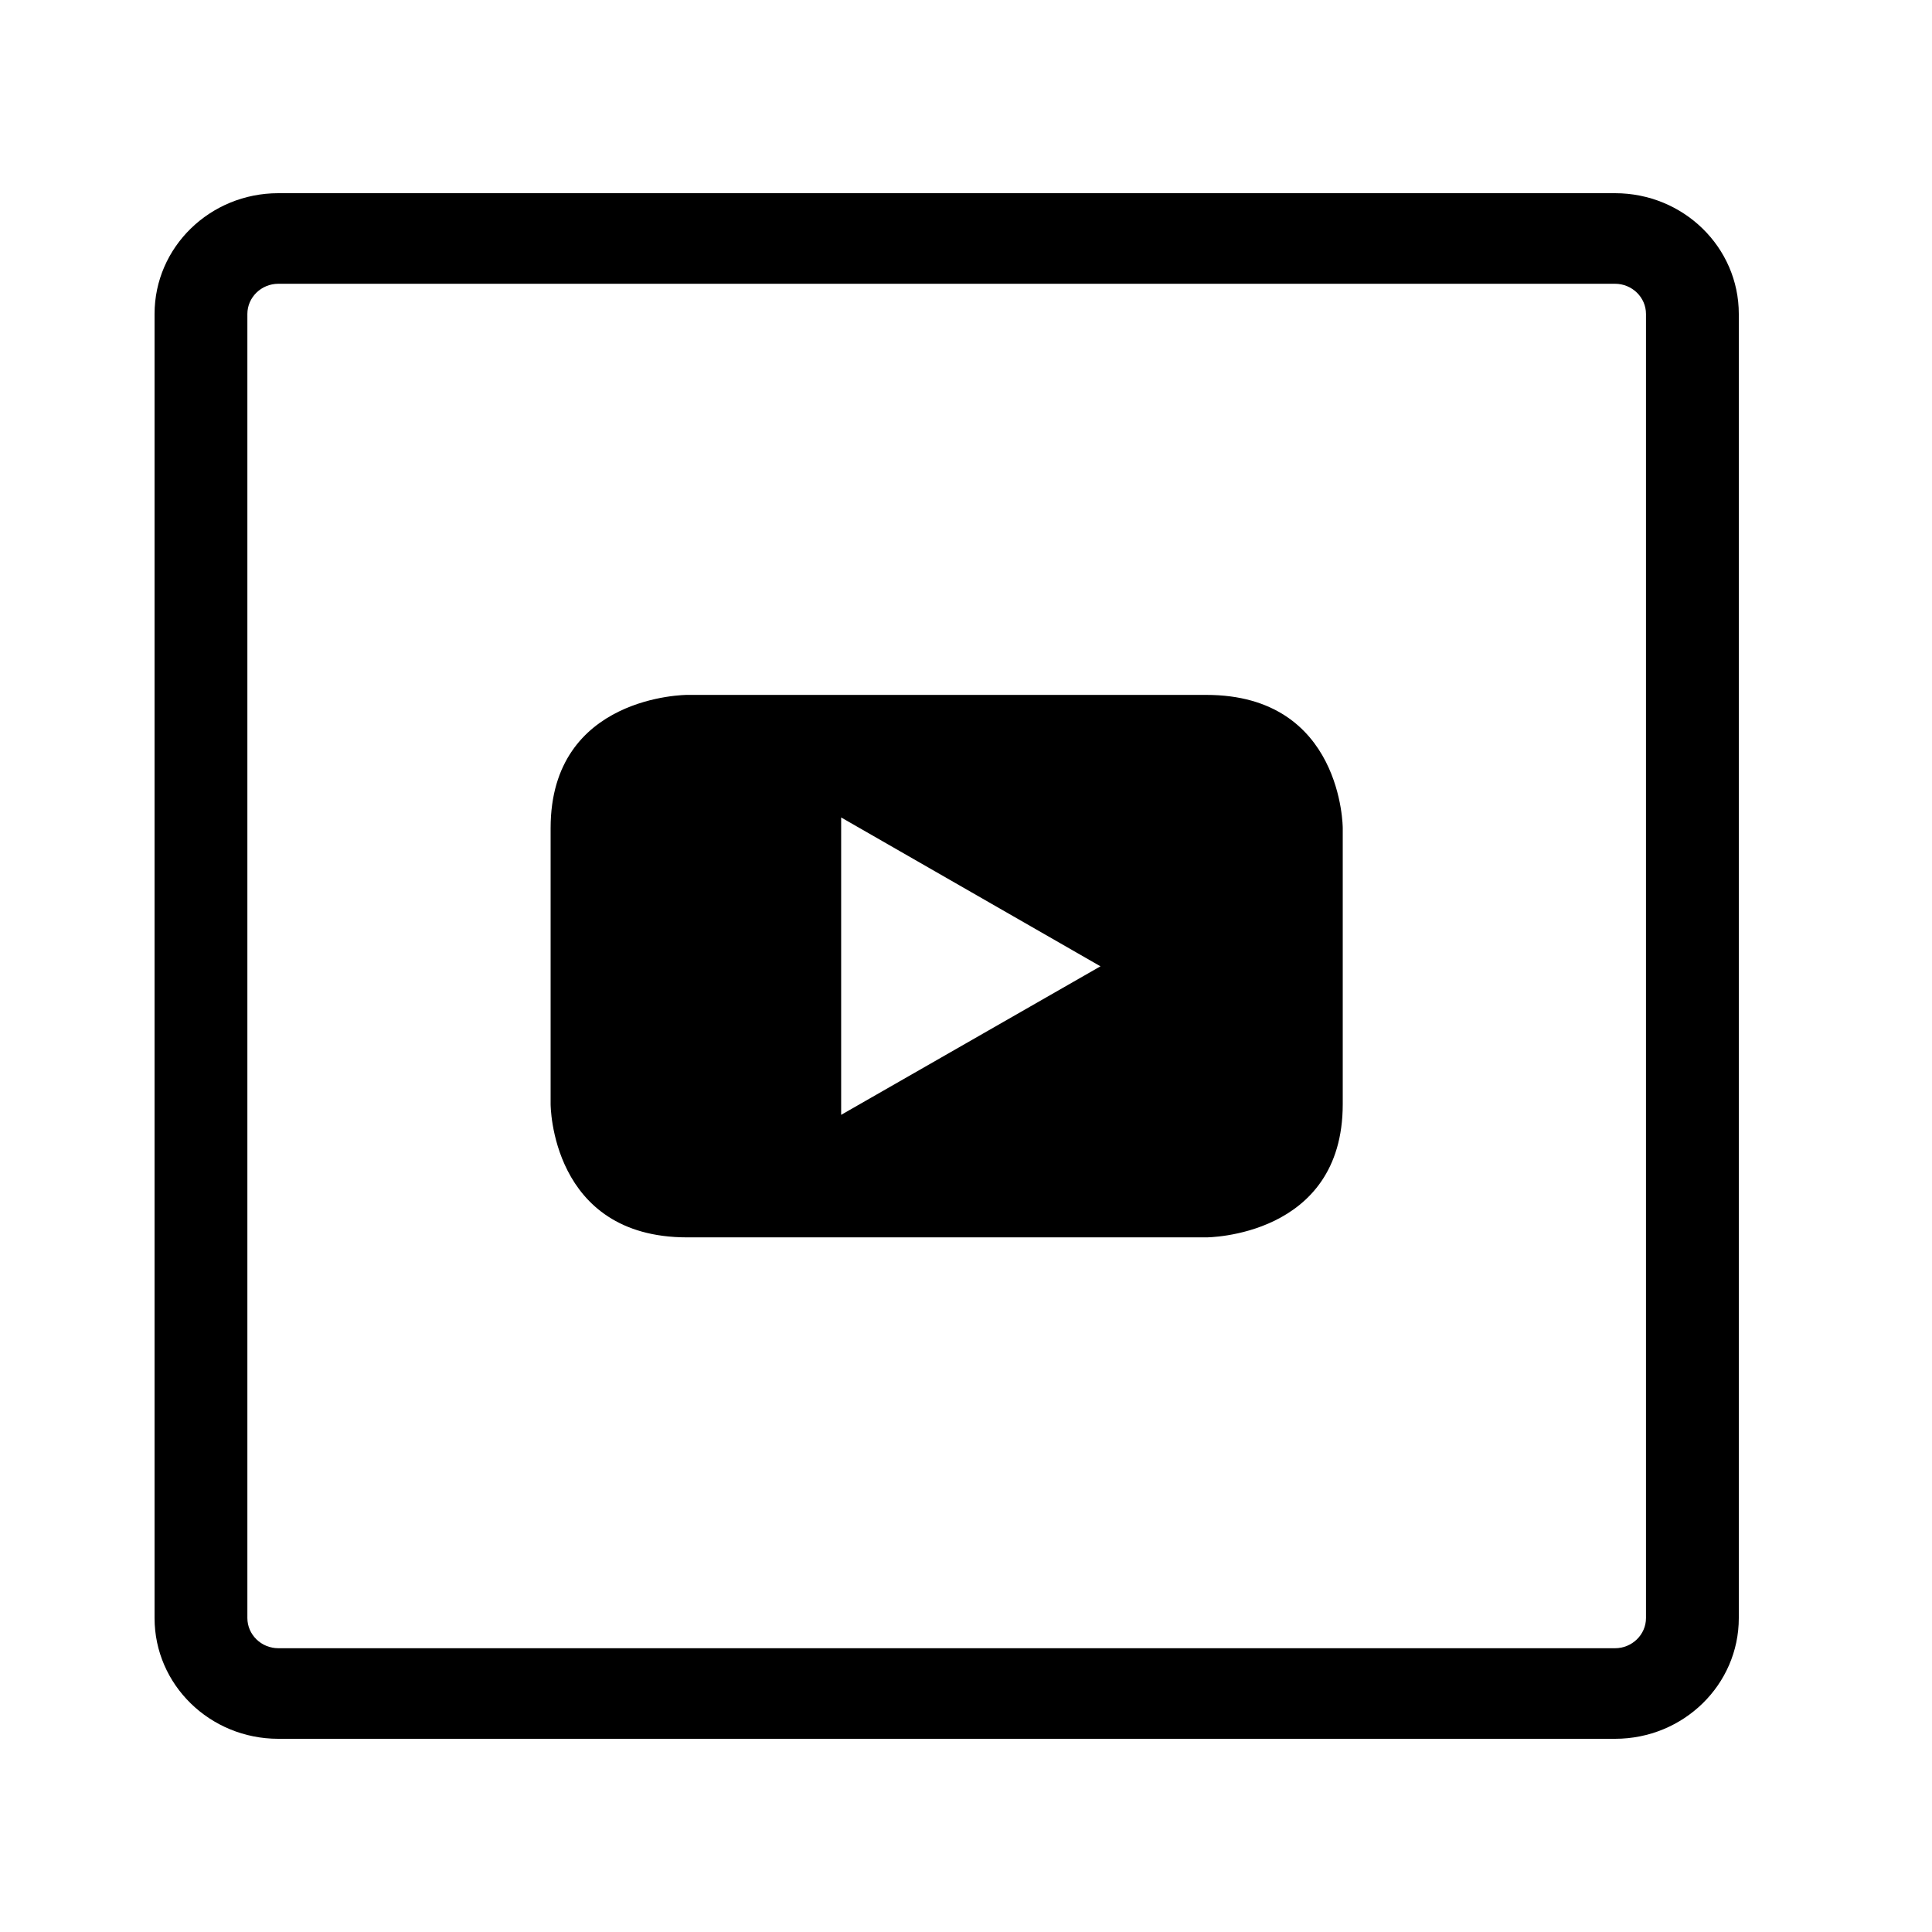 <svg width="50" height="50" viewBox="0 0 50 50" fill="none" xmlns="http://www.w3.org/2000/svg">
<g clip-path="url(#clip0_264_14)">
<path d="M41.797 5H7.203C5.433 5 4 6.398 4 8.125V41.875C4 43.602 5.433 45 7.203 45H41.797C43.567 45 45 43.602 45 41.875V8.125C45 6.398 43.567 5 41.797 5ZM42.598 41.875C42.598 42.305 42.237 42.656 41.797 42.656H7.203C6.763 42.656 6.402 42.305 6.402 41.875V8.125C6.402 7.695 6.763 7.344 7.203 7.344H41.797C42.237 7.344 42.598 7.695 42.598 8.125V41.875Z" fill="black"/>
<path d="M31.219 17.984H17.781C17.781 17.984 14.25 17.984 14.25 21.43V28.578C14.25 28.578 14.25 32.023 17.781 32.023H31.219C31.219 32.023 34.75 32.023 34.75 28.578V21.43C34.75 21.43 34.75 17.984 31.219 17.984ZM21.769 28.852V21.156L28.48 25.008L21.769 28.852Z" fill="black"/>
</g>
<defs>
<clipPath id="clip0_264_14">
<rect width="41" height="40" fill="white" transform="translate(4 5)"/>
</clipPath>
</defs>
</svg>
